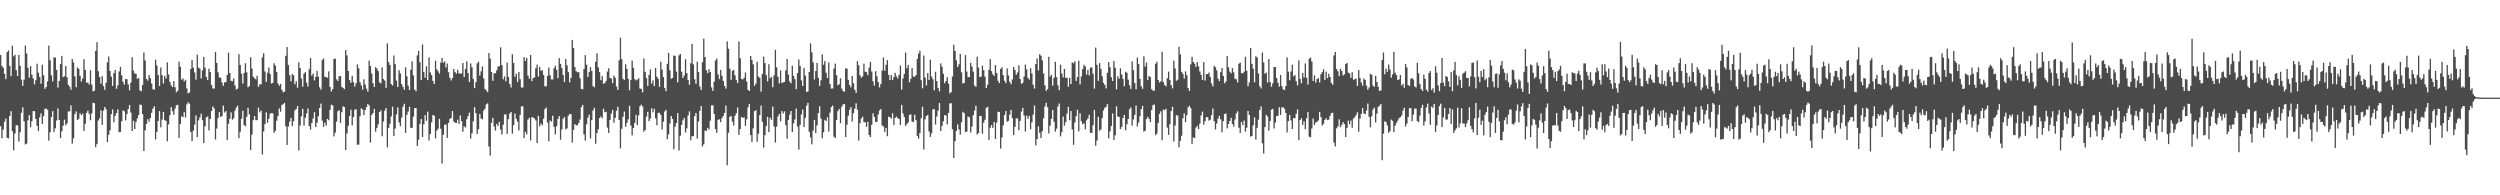 <svg xmlns="http://www.w3.org/2000/svg" width="1920" height="150"><path d="M0 42.235h1v54.754H0zM1 50.571h1v55.636H1zM2 51.999h1v47.524H2zM3 56.666h1v36.830H3zM4 60.765h1v30.330H4zM5 40.040h1v65.833H5zM6 38.764h1v67.511H6zM7 50.707h1v38.381H7zM8 58.516h1v26.899H8zM9 35.198h1v65.567H9zM10 43.269h1v72.200H10zM11 42.024h1v60.533H11zM12 53.938h1v42.203H12zM13 58.350h1v37.906H13zM14 42.183h1v66.522H14zM15 50.483h1v51.122H15zM16 61.142h1v25.506H16zM17 65.882h1v16.473H17zM18 61.177h1v32.073H18zM19 35.023h1v75.877H19zM20 41.085h1v69.183H20zM21 52.095h1v40.317H21zM22 59.649h1v28.781H22zM23 50.827h1v46.929H23zM24 57.327h1v35.855H24zM25 60.161h1v25.154H25zM26 64.763h1v20.622H26zM27 61.594h1v29.733H27zM28 48.927h1v47.725H28zM29 55.825h1v44.735H29zM30 59.133h1v31.011H30zM31 64.309h1v22.799H31zM32 49.732h1v45.472H32zM33 57.746h1v31.499H33zM34 68.216h1v15.406H34zM35 66.813h1v16.547H35zM36 62.517h1v21.787H36zM37 34.966h1v73.050H37zM38 46.302h1v55.274H38zM39 57.842h1v32.105H39zM40 62.521h1v22.804H40zM41 44.071h1v57.407H41zM42 44.186h1v54.374H42zM43 53.603h1v38.963H43zM44 67.271h1v16.051H44zM45 62.182h1v29.956H45zM46 49.243h1v56.789H46zM47 42.925h1v57.890H47zM48 59.229h1v37.260H48zM49 58.517h1v33.385H49zM50 50.753h1v45.544H50zM51 59.315h1v35.443H51zM52 65.184h1v20.378H52zM53 66.576h1v18.959H53zM54 68.939h1v11.984H54zM55 45.282h1v65.007H55zM56 47.956h1v58.347H56zM57 58.649h1v29.055H57zM58 66.987h1v18.592H58zM59 51.767h1v40.401H59zM60 52.826h1v38.434H60zM61 58.209h1v28.812H61zM62 62.663h1v25.779H62zM63 60.339h1v26.977H63zM64 45.453h1v55.104H64zM65 53.717h1v41.383H65zM66 63.549h1v23.067H66zM67 63.338h1v21.617H67zM68 64.929h1v22.523H68zM69 53.966h1v38.406H69zM70 64.904h1v22.202H70zM71 70.163h1v8.756H71zM72 69.707h1v9.544H72zM73 39.133h1v73.860H73zM74 32.422h1v78.092H74zM75 54.679h1v37.830H75zM76 59.156h1v31.702H76zM77 64.334h1v20.385H77zM78 58.459h1v37.419H78zM79 66.152h1v18.836H79zM80 68.966h1v13.200H80zM81 63.559h1v20.422H81zM82 47.876h1v61.302H82zM83 43.394h1v60.084H83zM84 54.441h1v45.556H84zM85 58.899h1v28.819H85zM86 65.944h1v18.168H86zM87 56.146h1v37.714H87zM88 53.782h1v35.170H88zM89 68.145h1v18.622H89zM90 65.583h1v18.446H90zM91 54.892h1v46.683H91zM92 51.366h1v49.910H92zM93 57.931h1v35.197H93zM94 62.887h1v21.848H94zM95 64.988h1v20.526H95zM96 60.604h1v31.829H96zM97 60.870h1v26.692H97zM98 64.828h1v18.949H98zM99 69.368h1v11.220H99zM100 63.492h1v22.935H100zM101 43.956h1v56.728H101zM102 54.169h1v38.627H102zM103 56.469h1v42.667H103zM104 56.676h1v36.920H104zM105 60.558h1v30.434H105zM106 59.963h1v28.379H106zM107 69.380h1v10.882H107zM108 70.130h1v10.483H108zM109 65.239h1v22.393H109zM110 40.290h1v75.702H110zM111 46.455h1v53.643H111zM112 60.682h1v34.500H112zM113 61.892h1v29.637H113zM114 57.746h1v35.734H114zM115 60.078h1v30.571H115zM116 64.026h1v22.589H116zM117 68.516h1v14.895H117zM118 68.872h1v12.808H118zM119 45.827h1v61.263H119zM120 50.301h1v50.962H120zM121 57.532h1v35.356H121zM122 66.043h1v19.245H122zM123 51.857h1v45.995H123zM124 57.752h1v34.069H124zM125 64.161h1v21.833H125zM126 58.256h1v33.929H126zM127 60.281h1v32.576H127zM128 47.883h1v60.627H128zM129 57.205h1v38.403H129zM130 62.884h1v25.519H130zM131 65.581h1v16.655H131zM132 66.904h1v18.554H132zM133 62.324h1v25.740H133zM134 67.054h1v16.391H134zM135 70.933h1v9.925H135zM136 69.711h1v10.763H136zM137 47.288h1v58.573H137zM138 51.268h1v43.942H138zM139 61.194h1v28.195H139zM140 60.190h1v29.704H140zM141 62.532h1v23.574H141zM142 61.228h1v29.008H142zM143 67.861h1v12.324H143zM144 71.627h1v6.947H144zM145 71.041h1v8.623H145zM146 53.009h1v48.334H146zM147 46.086h1v62.262H147zM148 51.988h1v48.347H148zM149 55.666h1v40.057H149zM150 61.166h1v27.463H150zM151 41.937h1v63.403H151zM152 51.840h1v40.570H152zM153 52.702h1v37.495H153zM154 60.333h1v26.948H154zM155 54.029h1v38.239H155zM156 43.703h1v66.239H156zM157 51.991h1v45.018H157zM158 59.151h1v30.985H158zM159 61.426h1v28.031H159zM160 52.785h1v47.355H160zM161 55.334h1v36.046H161zM162 65.255h1v20.093H162zM163 67.930h1v13.857H163zM164 68.013h1v15.245H164zM165 39.893h1v67.221H165zM166 48.349h1v50.380H166zM167 55.497h1v35.069H167zM168 59.547h1v26.567H168zM169 59.686h1v30.125H169zM170 63.402h1v25.761H170zM171 65.893h1v15.273H171zM172 63.260h1v23.154H172zM173 63.003h1v22.348H173zM174 57.525h1v50.112H174zM175 40.492h1v54.589H175zM176 56.072h1v35.153H176zM177 62.046h1v24.298H177zM178 62.351h1v29.608H178zM179 60.251h1v30.569H179zM180 65.657h1v19.336H180zM181 68.700h1v13.861H181zM182 68.081h1v13.074H182zM183 41.575h1v64.542H183zM184 49.844h1v51.330H184zM185 56.641h1v34.575H185zM186 64.166h1v20.898H186zM187 55.991h1v40.080H187zM188 48.549h1v48.470H188zM189 55.533h1v34.243H189zM190 67.053h1v15.728H190zM191 66.030h1v21.794H191zM192 43.956h1v71.208H192zM193 52.569h1v50.799H193zM194 58.891h1v33.349H194zM195 60.118h1v28.971H195zM196 60.938h1v31.322H196zM197 58.218h1v34.105H197zM198 66.700h1v15.936H198zM199 64.765h1v21.578H199zM200 64.759h1v20.118H200zM201 44.010h1v74.685H201zM202 40.904h1v60.071H202zM203 54.894h1v40.431H203zM204 62.948h1v23.393H204zM205 55.820h1v38.471H205zM206 51.798h1v39.334H206zM207 56.871h1v30.425H207zM208 64.085h1v22.763H208zM209 63.645h1v23.452H209zM210 48.547h1v53.399H210zM211 50.398h1v50.066H211zM212 55.321h1v37.345H212zM213 64.128h1v24.936H213zM214 65.855h1v17.462H214zM215 64.436h1v21.360H215zM216 69.012h1v11.643H216zM217 70.866h1v9.100H217zM218 70.358h1v8.636H218zM219 42.838h1v54.131H219zM220 36.195h1v75.151H220zM221 49.984h1v47.117H221zM222 57.752h1v35.680H222zM223 62.441h1v28.059H223zM224 56.865h1v39.833H224zM225 57.864h1v35.213H225zM226 64.656h1v20.117H226zM227 62.296h1v21.398H227zM228 67.329h1v14.076H228zM229 47.938h1v67.659H229zM230 52.155h1v44.203H230zM231 60.372h1v28.996H231zM232 66.580h1v17.040H232zM233 56.541h1v39.963H233zM234 55.363h1v35.039H234zM235 63.473h1v23.614H235zM236 66.459h1v16.839H236zM237 53.156h1v43.705H237zM238 44.573h1v55.031H238zM239 58.187h1v36.339H239zM240 56.471h1v34.457H240zM241 61.672h1v24.560H241zM242 59.137h1v38.457H242zM243 54.402h1v39.862H243zM244 58.862h1v30.393H244zM245 67.038h1v15.911H245zM246 68.890h1v10.686H246zM247 46.116h1v46.490H247zM248 44.898h1v52.489H248zM249 58.964h1v35.262H249zM250 59.226h1v37.215H250zM251 59.686h1v31.578H251zM252 54.812h1v37.557H252zM253 66.731h1v17.652H253zM254 70.242h1v10.214H254zM255 68.413h1v12.541H255zM256 45.260h1v59.470H256zM257 45.007h1v56.818H257zM258 60.948h1v32.475H258zM259 62.184h1v23.266H259zM260 58.582h1v26.097H260zM261 58.361h1v36.038H261zM262 66.594h1v19.590H262zM263 67.600h1v14.077H263zM264 68.456h1v13.755H264zM265 38.474h1v76.746H265zM266 42.484h1v59.947H266zM267 54.504h1v42.115H267zM268 61.476h1v27.595H268zM269 63.604h1v20.657H269zM270 58.213h1v38.127H270zM271 63.135h1v26.786H271zM272 66.485h1v17.739H272zM273 63.970h1v20.017H273zM274 49.500h1v61.648H274zM275 52.487h1v58.562H275zM276 63.007h1v26.223H276zM277 65.614h1v17.603H277zM278 68.867h1v15.181H278zM279 60.952h1v27.476H279zM280 64.947h1v19.546H280zM281 68.050h1v14.225H281zM282 70.405h1v9.531H282zM283 46.577h1v34.369H283zM284 50.687h1v58.756H284zM285 56.498h1v31.820H285zM286 63.905h1v22.944H286zM287 66.804h1v16.880H287zM288 51.582h1v49.537H288zM289 52.696h1v45.578H289zM290 54.583h1v40.909H290zM291 63.232h1v22.794H291zM292 64.065h1v20.791H292zM293 51.742h1v52.908H293zM294 60.725h1v32.621H294zM295 61.831h1v23.181H295zM296 67.441h1v15.580H296zM297 33.382h1v79.709H297zM298 47.737h1v50.637H298zM299 49.965h1v45.127H299zM300 64.546h1v24.839H300zM301 65.623h1v16.321H301zM302 42.662h1v61.879H302zM303 49.042h1v49.718H303zM304 61.846h1v26.002H304zM305 66.789h1v15.685H305zM306 53.915h1v40.180H306zM307 56.438h1v40.550H307zM308 64.688h1v25.612H308zM309 66.768h1v15.189H309zM310 68.898h1v10.805H310zM311 51.635h1v50.408H311zM312 58.593h1v29.638H312zM313 65.786h1v19.915H313zM314 69.195h1v12.780H314zM315 53.579h1v44.524H315zM316 47.122h1v51.145H316zM317 57.911h1v31.734H317zM318 68.753h1v14.302H318zM319 70.074h1v12.940H319zM320 42.567h1v69.584H320zM321 39.074h1v68.184H321zM322 47.797h1v47.438H322zM323 61.504h1v29.805H323zM324 34.205h1v70.957H324zM325 55.342h1v40.125H325zM326 59.721h1v28.721H326zM327 50.959h1v41.859H327zM328 61.529h1v24.256H328zM329 44.012h1v63.885H329zM330 55.594h1v47.283H330zM331 57.615h1v36.392H331zM332 62.095h1v26.161H332zM333 64.443h1v24.462H333zM334 46.660h1v59.598H334zM335 53.214h1v47.155H335zM336 54.714h1v44.114H336zM337 56.483h1v34.699H337zM338 48.068h1v50.774H338zM339 44.553h1v81.046H339zM340 48.139h1v55.404H340zM341 47.227h1v48.687H341zM342 51.815h1v43.702H342zM343 48.775h1v57.144H343zM344 55.434h1v38.939H344zM345 59.704h1v31.678H345zM346 61.794h1v28.705H346zM347 59.949h1v25.294H347zM348 52.997h1v40.273H348zM349 55.324h1v38.972H349zM350 56.561h1v37.940H350zM351 53.595h1v38.307H351zM352 56.339h1v38.798H352zM353 56.523h1v32.110H353zM354 56.409h1v36.597H354zM355 48.354h1v52.799H355zM356 59.172h1v37.977H356zM357 52.924h1v45.042H357zM358 47.099h1v44.513H358zM359 56.150h1v33.021H359zM360 62.919h1v23.616H360zM361 48.748h1v57.647H361zM362 51.623h1v50.763H362zM363 60.746h1v32.380H363zM364 67.661h1v14.596H364zM365 63.057h1v23.930H365zM366 48.705h1v54.151H366zM367 47.368h1v51.880H367zM368 58.076h1v29.481H368zM369 54.796h1v36.234H369zM370 51.017h1v40.626H370zM371 60.200h1v24.733H371zM372 68.302h1v15.094H372zM373 69.502h1v10.615H373zM374 70.821h1v8.582H374zM375 40.773h1v71.731H375zM376 45.075h1v74.406H376zM377 55.310h1v39.023H377zM378 62.060h1v28.444H378zM379 56.409h1v40.750H379zM380 56.123h1v44.140H380zM381 54.000h1v41.064H381zM382 51.085h1v45.637H382zM383 50.846h1v42.749H383zM384 36.362h1v63.210H384zM385 49.998h1v53.347H385zM386 60.919h1v34.852H386zM387 58.683h1v29.268H387zM388 62.414h1v25.375H388zM389 48.151h1v54.684H389zM390 59.174h1v32.330H390zM391 64.556h1v22.665H391zM392 67.162h1v18.818H392zM393 41.663h1v60.944H393zM394 48.293h1v47.825H394zM395 59.054h1v28.134H395zM396 56.646h1v34.570H396zM397 63.045h1v30.336H397zM398 55.252h1v44.963H398zM399 60.831h1v27.417H399zM400 67.239h1v14.475H400zM401 67.179h1v14.452H401zM402 43.916h1v62.114H402zM403 46.826h1v54.437H403zM404 44.440h1v58.785H404zM405 57.994h1v33.848H405zM406 60.443h1v29.962H406zM407 42.181h1v65.705H407zM408 62.315h1v27.714H408zM409 59.973h1v30.257H409zM410 59.476h1v31.612H410zM411 52.450h1v40.054H411zM412 49.615h1v60.267H412zM413 58.755h1v30.247H413zM414 51.337h1v45.702H414zM415 54.358h1v40.558H415zM416 53.911h1v42.351H416zM417 57.545h1v33.604H417zM418 66.261h1v17.567H418zM419 66.269h1v16.376H419zM420 58.285h1v35.865H420zM421 51.886h1v56.638H421zM422 57.844h1v34.699H422zM423 60.989h1v32.424H423zM424 61.054h1v27.793H424zM425 52.451h1v44.994H425zM426 50.438h1v52.777H426zM427 53.620h1v43.376H427zM428 59.999h1v31.336H428zM429 44.627h1v44.570H429zM430 49.032h1v58.283H430zM431 52.260h1v47.200H431zM432 57.572h1v33.605H432zM433 63.046h1v26.836H433zM434 45.403h1v53.959H434zM435 50.162h1v48.403H435zM436 55.414h1v33.521H436zM437 63.279h1v24.269H437zM438 59.805h1v27.912H438zM439 30.629h1v78.832H439zM440 36.779h1v62.940H440zM441 51.521h1v43.818H441zM442 54.717h1v41.637H442zM443 55.468h1v40.713H443zM444 55.463h1v39.057H444zM445 60.091h1v31.712H445zM446 68.267h1v14.044H446zM447 68.588h1v11.939H447zM448 53.067h1v50.115H448zM449 42.363h1v65.611H449zM450 49.680h1v45.806H450zM451 59.125h1v31.225H451zM452 55.374h1v32.726H452zM453 51.558h1v54.767H453zM454 54.465h1v37.822H454zM455 66.214h1v18.565H455zM456 67.039h1v15.749H456zM457 47.412h1v62.962H457zM458 40.930h1v61.239H458zM459 51.736h1v47.479H459zM460 55.408h1v35.288H460zM461 61.580h1v27.793H461zM462 58.508h1v32.390H462zM463 64.355h1v19.166H463zM464 63.840h1v22.361H464zM465 62.094h1v23.761H465zM466 54.941h1v43.073H466zM467 52.426h1v49.713H467zM468 59.845h1v32.295H468zM469 60.242h1v26.957H469zM470 63.824h1v20.662H470zM471 58.117h1v36.181H471zM472 59.730h1v30.783H472zM473 66.392h1v18.763H473zM474 69.048h1v12.908H474zM475 46.263h1v45.854H475zM476 28.986h1v84.960H476zM477 45.364h1v53.533H477zM478 60.450h1v29.254H478zM479 61.530h1v24.186H479zM480 49.346h1v48.042H480zM481 52.887h1v41.451H481zM482 60.558h1v31.060H482zM483 69.251h1v12.057H483zM484 61.382h1v35.037H484zM485 46.590h1v57.364H485zM486 52.061h1v46.262H486zM487 60.794h1v33.561H487zM488 61.731h1v26.479H488zM489 61.151h1v34.899H489zM490 60.088h1v28.509H490zM491 67.963h1v13.675H491zM492 68.250h1v12.112H492zM493 70.892h1v10.879H493zM494 44.885h1v56.336H494zM495 55.135h1v44.719H495zM496 59.971h1v29.585H496zM497 66.008h1v19.883H497zM498 57.548h1v35.530H498zM499 53.284h1v37.685H499zM500 64.203h1v19.007H500zM501 61.771h1v24.501H501zM502 66.174h1v17.410H502zM503 52.216h1v38.677H503zM504 58.857h1v37.377H504zM505 60.421h1v26.335H505zM506 66.717h1v19.849H506zM507 47.390h1v40.950H507zM508 53.469h1v45.996H508zM509 59.187h1v34.314H509zM510 67.459h1v18.218H510zM511 70.054h1v14.326H511zM512 48.997h1v57.909H512zM513 40.614h1v62.631H513zM514 54.021h1v40.874H514zM515 60.471h1v28.637H515zM516 59.874h1v31.493H516zM517 42.615h1v71.947H517zM518 42.964h1v54.247H518zM519 54.968h1v39.483H519zM520 63.241h1v23.674H520zM521 42.535h1v73.072H521zM522 41.496h1v62.718H522zM523 55.017h1v40.995H523zM524 59.856h1v32.553H524zM525 57.910h1v32.648H525zM526 45.534h1v56.233H526zM527 56.189h1v42.375H527zM528 61.556h1v27.141H528zM529 65.123h1v20.452H529zM530 48.576h1v59.132H530zM531 33.700h1v70.983H531zM532 49.442h1v55.064H532zM533 60.843h1v28.380H533zM534 64.345h1v22.417H534zM535 47.413h1v58.970H535zM536 55.355h1v37.918H536zM537 66.455h1v18.661H537zM538 69.000h1v12.482H538zM539 47.812h1v64.656H539zM540 29.738h1v81.131H540zM541 43.822h1v56.469H541zM542 53.903h1v46.600H542zM543 56.186h1v42.060H543zM544 53.136h1v46.380H544zM545 55.358h1v37.311H545zM546 67.117h1v13.764H546zM547 69.806h1v11.075H547zM548 62.673h1v24.832H548zM549 46.458h1v52.772H549zM550 44.966h1v57.135H550zM551 57.201h1v34.769H551zM552 60.755h1v30.893H552zM553 53.655h1v40.207H553zM554 58.139h1v32.544H554zM555 62.143h1v26.870H555zM556 66.012h1v20.674H556zM557 68.059h1v13.063H557zM558 31.809h1v95.124H558zM559 37.409h1v64.576H559zM560 52.738h1v37.016H560zM561 61.338h1v27.641H561zM562 54.351h1v39.089H562zM563 53.742h1v42.634H563zM564 57.880h1v31.051H564zM565 61.477h1v25.489H565zM566 63.675h1v18.908H566zM567 31.779h1v71.873H567zM568 44.691h1v54.424H568zM569 60.644h1v29.178H569zM570 61.089h1v29.441H570zM571 59.774h1v30.325H571zM572 55.645h1v41.042H572zM573 62.593h1v29.145H573zM574 68.973h1v13.529H574zM575 69.870h1v9.998H575zM576 43.003h1v60.796H576zM577 46.010h1v63.197H577zM578 49.426h1v49.133H578zM579 65.876h1v19.540H579zM580 64.194h1v20.443H580zM581 47.376h1v61.489H581zM582 58.754h1v43.995H582zM583 59.779h1v28.580H583zM584 70.398h1v10.723H584zM585 56.714h1v36.774H585zM586 43.514h1v69.854H586zM587 48.471h1v55.385H587zM588 57.712h1v39.107H588zM589 62.487h1v27.276H589zM590 49.293h1v52.192H590zM591 60.058h1v30.316H591zM592 59.041h1v33.027H592zM593 66.964h1v14.929H593zM594 57.843h1v39.326H594zM595 38.241h1v71.207H595zM596 51.723h1v45.546H596zM597 58.909h1v30.595H597zM598 64.029h1v23.505H598zM599 54.129h1v39.077H599zM600 63.761h1v21.552H600zM601 63.168h1v24.026H601zM602 62.908h1v22.593H602zM603 54.072h1v42.056H603zM604 45.238h1v61.331H604zM605 57.262h1v34.853H605zM606 62.608h1v25.517H606zM607 63.970h1v21.303H607zM608 50.429h1v51.048H608zM609 58.337h1v36.440H609zM610 60.787h1v30.978H610zM611 68.508h1v14.861H611zM612 56.110h1v41.176H612zM613 45.644h1v69.240H613zM614 50.619h1v45.328H614zM615 61.720h1v26.191H615zM616 66.030h1v18.074H616zM617 52.118h1v45.516H617zM618 58.070h1v32.398H618zM619 70.636h1v10.496H619zM620 70.197h1v8.780H620zM621 55.273h1v45.991H621zM622 33.308h1v72.211H622zM623 40.151h1v70.682H623zM624 47.912h1v52.263H624zM625 61.014h1v31.019H625zM626 54.634h1v47.577H626zM627 48.319h1v48.004H627zM628 59.689h1v27.246H628zM629 65.994h1v15.619H629zM630 61.656h1v29.360H630zM631 41.728h1v64.431H631zM632 49.782h1v51.791H632zM633 46.950h1v45.119H633zM634 55.927h1v37.058H634zM635 59.912h1v30.153H635zM636 47.964h1v53.104H636zM637 64.635h1v21.840H637zM638 68.067h1v14.088H638zM639 67.944h1v13.144H639zM640 52.633h1v52.304H640zM641 48.847h1v57.216H641zM642 57.691h1v34.523H642zM643 65.517h1v19.830H643zM644 64.645h1v19.039H644zM645 60.161h1v34.480H645zM646 68.021h1v13.996H646zM647 69.876h1v10.385H647zM648 70.525h1v9.302H648zM649 52.523h1v52.766H649zM650 52.736h1v42.995H650zM651 61.358h1v27.485H651zM652 65.260h1v19.135H652zM653 67.122h1v15.153H653zM654 58.347h1v34.992H654zM655 63.936h1v22.988H655zM656 68.954h1v14.481H656zM657 71.381h1v8.002H657zM658 47.011h1v37.249H658zM659 50.103h1v57.897H659zM660 57.798h1v36.868H660zM661 59.646h1v31.397H661zM662 58.600h1v31.054H662zM663 48.887h1v44.948H663zM664 55.071h1v38.839H664zM665 55.438h1v41.981H665zM666 57.772h1v35.815H666zM667 51.928h1v51.788H667zM668 47.522h1v57.710H668zM669 54.935h1v40.867H669zM670 62.372h1v24.688H670zM671 65.701h1v24.040H671zM672 54.701h1v38.944H672zM673 58.513h1v35.038H673zM674 63.086h1v24.901H674zM675 67.104h1v17.667H675zM676 64.574h1v19.202H676zM677 54.128h1v42.265H677zM678 44.185h1v52.964H678zM679 54.379h1v47.102H679zM680 49.714h1v48.502H680zM681 46.148h1v58.470H681zM682 57.433h1v32.189H682zM683 61.553h1v28.534H683zM684 57.626h1v33.433H684zM685 61.419h1v25.604H685zM686 59.243h1v36.733H686zM687 55.949h1v34.614H687zM688 58.559h1v30.917H688zM689 60.283h1v30.385H689zM690 57.484h1v33.897H690zM691 50.305h1v45.745H691zM692 68.805h1v11.746H692zM693 60.310h1v26.788H693zM694 56.754h1v33.202H694zM695 40.363h1v56.379H695zM696 52.363h1v42.901H696zM697 49.937h1v44.111H697zM698 63.233h1v25.043H698zM699 60.591h1v27.276H699zM700 52.253h1v41.154H700zM701 58.651h1v35.075H701zM702 58.982h1v29.140H702zM703 57.656h1v34.635H703zM704 45.148h1v59.247H704zM705 41.156h1v65.352H705zM706 38.981h1v63.148H706zM707 61.599h1v29.252H707zM708 67.859h1v14.148H708zM709 42.630h1v72.224H709zM710 59.584h1v32.084H710zM711 65.574h1v23.502H711zM712 56.190h1v32.109H712zM713 61.432h1v39.515H713zM714 45.834h1v59.280H714zM715 58.743h1v43.695H715zM716 60.896h1v23.108H716zM717 69.342h1v14.449H717zM718 55.067h1v40.597H718zM719 62.259h1v27.173H719zM720 67.487h1v17.478H720zM721 70.214h1v8.822H721zM722 48.687h1v51.948H722zM723 51.270h1v45.454H723zM724 56.691h1v36.420H724zM725 63.852h1v24.521H725zM726 62.270h1v26.422H726zM727 59.284h1v36.229H727zM728 64.329h1v22.334H728zM729 71.795h1v7.618H729zM730 70.671h1v8.617H730zM731 58.788h1v40.422H731zM732 34.335h1v86.979H732zM733 39.192h1v69.238H733zM734 46.358h1v54.202H734zM735 51.391h1v44.123H735zM736 49.342h1v50.016H736zM737 41.442h1v61.971H737zM738 55.499h1v38.402H738zM739 64.120h1v21.727H739zM740 63.669h1v23.261H740zM741 42.333h1v58.981H741zM742 54.952h1v46.192H742zM743 59.290h1v30.152H743zM744 59.170h1v31.003H744zM745 48.250h1v53.542H745zM746 51.140h1v46.036H746zM747 55.066h1v33.436H747zM748 65.590h1v19.286H748zM749 66.732h1v14.401H749zM750 43.569h1v59.741H750zM751 51.890h1v50.188H751zM752 59.263h1v29.774H752zM753 58.849h1v30.223H753zM754 50.364h1v52.280H754zM755 53.896h1v40.228H755zM756 58.894h1v33.087H756zM757 67.660h1v15.169H757zM758 65.001h1v17.029H758zM759 53.641h1v53.851H759zM760 45.399h1v52.773H760zM761 54.646h1v41.400H761zM762 57.063h1v41.208H762zM763 58.248h1v35.473H763zM764 49.907h1v56.818H764zM765 56.068h1v38.044H765zM766 61.992h1v23.745H766zM767 63.783h1v22.210H767zM768 52.916h1v61.149H768zM769 51.710h1v53.885H769zM770 57.727h1v38.586H770zM771 62.070h1v26.331H771zM772 63.912h1v21.350H772zM773 52.512h1v40.987H773zM774 57.931h1v34.819H774zM775 62.808h1v25.170H775zM776 64.670h1v19.762H776zM777 61.041h1v29.747H777zM778 51.472h1v52.263H778zM779 53.797h1v43.566H779zM780 57.350h1v33.566H780zM781 55.655h1v35.252H781zM782 50.132h1v49.888H782zM783 60.659h1v32.233H783zM784 64.347h1v21.320H784zM785 63.609h1v19.255H785zM786 58.837h1v29.856H786zM787 49.537h1v51.477H787zM788 53.237h1v35.595H788zM789 59.688h1v31.483H789zM790 61.149h1v27.771H790zM791 52.350h1v46.931H791zM792 56.405h1v37.546H792zM793 65.120h1v22.886H793zM794 67.994h1v13.048H794zM795 49.199h1v62.538H795zM796 44.834h1v62.025H796zM797 54.102h1v42.990H797zM798 41.607h1v60.403H798zM799 42.820h1v63.160H799zM800 46.312h1v54.335H800zM801 56.433h1v34.444H801zM802 65.462h1v16.350H802zM803 69.790h1v9.187H803zM804 68.497h1v13.942H804zM805 43.624h1v58.889H805zM806 58.761h1v37.744H806zM807 57.383h1v33.921H807zM808 65.795h1v18.660H808zM809 59.684h1v33.762H809zM810 47.433h1v53.726H810zM811 59.292h1v39.533H811zM812 65.429h1v16.312H812zM813 69.251h1v10.264H813zM814 49.595h1v55.150H814zM815 56.474h1v45.008H815zM816 59.448h1v30.072H816zM817 52.922h1v43.540H817zM818 59.745h1v34.076H818zM819 59.775h1v27.481H819zM820 66.566h1v15.451H820zM821 59.803h1v32.562H821zM822 64.528h1v20.779H822zM823 47.917h1v51.390H823zM824 48.583h1v62.646H824zM825 47.044h1v47.029H825zM826 62.163h1v27.086H826zM827 59.136h1v25.187H827zM828 46.576h1v54.269H828zM829 64.834h1v22.079H829zM830 58.697h1v34.434H830zM831 53.156h1v42.281H831zM832 49.754h1v44.921H832zM833 50.995h1v48.308H833zM834 57.338h1v35.119H834zM835 53.600h1v37.374H835zM836 57.842h1v30.346H836zM837 51.900h1v50.030H837zM838 51.755h1v50.351H838zM839 56.630h1v39.511H839zM840 68.047h1v16.399H840zM841 36.577h1v75.337H841zM842 49.771h1v58.155H842zM843 62.082h1v27.570H843zM844 48.432h1v51.965H844zM845 52.850h1v46.601H845zM846 58.577h1v32.133H846zM847 63.626h1v21.229H847zM848 65.177h1v17.644H848zM849 67.898h1v14.118H849zM850 55.888h1v24.032H850zM851 47.592h1v58.639H851zM852 51.657h1v49.181H852zM853 59.300h1v37.581H853zM854 62.231h1v24.890H854zM855 46.942h1v60.642H855zM856 52.040h1v51.843H856zM857 68.583h1v13.145H857zM858 58.601h1v30.941H858zM859 60.439h1v29.342H859zM860 52.450h1v46.687H860zM861 57.167h1v40.234H861zM862 60.582h1v30.023H862zM863 66.244h1v22.091H863zM864 55.078h1v45.005H864zM865 55.911h1v39.465H865zM866 61.168h1v30.218H866zM867 65.427h1v18.467H867zM868 68.322h1v14.220H868zM869 47.219h1v49.307H869zM870 53.857h1v37.805H870zM871 63.761h1v24.465H871zM872 68.583h1v12.517H872zM873 44.180h1v52.998H873zM874 49.210h1v44.960H874zM875 60.521h1v28.750H875zM876 66.185h1v17.573H876zM877 68.176h1v13.158H877zM878 43.242h1v57.826H878zM879 51.196h1v49.196H879zM880 47.998h1v43.409H880zM881 61.398h1v28.324H881zM882 58.305h1v33.008H882zM883 59.234h1v34.583H883zM884 68.502h1v16.019H884zM885 69.633h1v11.145H885zM886 69.658h1v10.552H886zM887 48.981h1v54.847H887zM888 47.393h1v55.219H888zM889 61.431h1v32.990H889zM890 63.356h1v24.113H890zM891 62.530h1v22.951H891zM892 39.678h1v68.083H892zM893 63.037h1v21.078H893zM894 65.321h1v19.356H894zM895 66.299h1v17.276H895zM896 60.098h1v37.886H896zM897 54.981h1v48.614H897zM898 61.503h1v33.939H898zM899 65.450h1v19.827H899zM900 67.869h1v14.140H900zM901 46.552h1v62.163H901zM902 52.524h1v43.893H902zM903 62.069h1v26.344H903zM904 61.258h1v27.594H904zM905 35.941h1v77.154H905zM906 41.777h1v66.431H906zM907 55.155h1v49.071H907zM908 56.744h1v34.093H908zM909 60.335h1v26.749H909zM910 54.816h1v38.993H910zM911 57.681h1v30.850H911zM912 67.568h1v14.855H912zM913 69.840h1v11.394H913zM914 49.416h1v33.671H914zM915 43.667h1v66.953H915zM916 47.630h1v57.951H916zM917 48.922h1v57.037H917zM918 51.377h1v46.729H918zM919 47.662h1v49.026H919zM920 50.942h1v48.226H920zM921 54.820h1v40.117H921zM922 57.564h1v31.061H922zM923 61.372h1v24.334H923zM924 47.674h1v48.046H924zM925 61.887h1v31.214H925zM926 56.903h1v32.987H926zM927 56.939h1v33.052H927zM928 55.716h1v36.938H928zM929 59.074h1v32.876H929zM930 64.157h1v24.276H930zM931 66.410h1v16.893H931zM932 50.541h1v42.561H932zM933 51.607h1v47.840H933zM934 54.043h1v40.853H934zM935 60.411h1v30.684H935zM936 62.298h1v26.630H936zM937 55.431h1v36.253H937zM938 52.226h1v49.420H938zM939 58.295h1v34.745H939zM940 63.962h1v23.626H940zM941 62.627h1v24.457H941zM942 43.129h1v55.432H942zM943 51.594h1v43.618H943zM944 55.017h1v37.886H944zM945 56.331h1v34.155H945zM946 52.306h1v42.942H946zM947 55.567h1v41.663H947zM948 60.414h1v31.382H948zM949 60.948h1v26.218H949zM950 63.313h1v22.205H950zM951 48.926h1v49.165H951zM952 48.062h1v54.039H952zM953 56.227h1v37.398H953zM954 56.296h1v39.800H954zM955 55.153h1v37.435H955zM956 43.623h1v57.508H956zM957 54.317h1v43.804H957zM958 66.199h1v19.069H958zM959 63.305h1v25.049H959zM960 36.866h1v68.044H960zM961 49.098h1v55.362H961zM962 52.852h1v43.370H962zM963 63.169h1v27.017H963zM964 43.286h1v63.991H964zM965 44.012h1v54.131H965zM966 56.417h1v35.479H966zM967 66.244h1v18.243H967zM968 67.939h1v13.852H968zM969 40.343h1v69.746H969zM970 47.924h1v69.950H970zM971 56.581h1v41.045H971zM972 55.857h1v32.302H972zM973 63.387h1v26.143H973zM974 45.344h1v55.038H974zM975 63.041h1v29.986H975zM976 66.599h1v17.643H976zM977 63.992h1v19.597H977zM978 51.478h1v47.184H978zM979 51.498h1v42.614H979zM980 59.929h1v29.212H980zM981 63.536h1v25.332H981zM982 66.527h1v15.853H982zM983 57.597h1v30.653H983zM984 66.084h1v16.412H984zM985 68.554h1v13.884H985zM986 69.210h1v14.298H986zM987 66.157h1v20.558H987zM988 44.106h1v57.560H988zM989 55.056h1v37.901H989zM990 61.605h1v26.598H990zM991 54.952h1v37.496H991zM992 49.617h1v49.447H992zM993 58.627h1v32.079H993zM994 57.614h1v33.290H994zM995 62.337h1v25.060H995zM996 65.595h1v18.492H996zM997 46.278h1v61.332H997zM998 60.505h1v31.661H998zM999 64.014h1v26.767H999zM1000 56.011h1v39.880H1000zM1001 59.577h1v33.520H1001zM1002 48.670h1v50.505H1002zM1003 59.752h1v31.118H1003zM1004 64.923h1v21.164H1004zM1005 45.072h1v59.864H1005zM1006 44.263h1v61.214H1006zM1007 47.253h1v51.444H1007zM1008 62.225h1v28.810H1008zM1009 57.904h1v38.157H1009zM1010 63.384h1v30.799H1010zM1011 60.771h1v32.779H1011zM1012 59.937h1v32.592H1012zM1013 63.280h1v22.625H1013zM1014 57.028h1v32.920H1014zM1015 55.337h1v41.078H1015zM1016 53.140h1v41.989H1016zM1017 61.414h1v30.694H1017zM1018 55.008h1v35.771H1018zM1019 59.990h1v32.260H1019zM1020 56.694h1v35.233H1020zM1021 59.152h1v29.833H1021zM1022 63.583h1v23.359H1022zM1023 65.081h1v21.517H1023zM1024 42.604h1v66.926H1024zM1025 39.871h1v72.616H1025zM1026 53.061h1v45.518H1026zM1027 54.751h1v42.377H1027zM1028 58.399h1v33.249H1028zM1029 52.784h1v44.976H1029zM1030 54.577h1v41.308H1030zM1031 57.967h1v35.768H1031zM1032 57.099h1v38.140H1032zM1033 49.217h1v56.009H1033zM1034 48.339h1v49.872H1034zM1035 55.796h1v36.888H1035zM1036 56.301h1v39.147H1036zM1037 59.822h1v32.753H1037zM1038 55.438h1v42.686H1038zM1039 61.253h1v29.781H1039zM1040 60.889h1v29.165H1040zM1041 60.301h1v28.132H1041zM1042 66.021h1v20.197H1042zM1043 53.811h1v47.356H1043zM1044 59.958h1v31.118H1044zM1045 63.369h1v24.128H1045zM1046 65.782h1v17.167H1046zM1047 60.337h1v26.829H1047zM1048 61.435h1v26.267H1048zM1049 65.815h1v19.096H1049zM1050 68.869h1v10.641H1050zM1051 67.200h1v22.579H1051zM1052 56.645h1v41.200H1052zM1053 57.472h1v31.797H1053zM1054 65.723h1v18.333H1054zM1055 66.732h1v15.898H1055zM1056 58.284h1v35.792H1056zM1057 62.963h1v24.308H1057zM1058 66.727h1v15.334H1058zM1059 69.882h1v11.341H1059zM1060 69.443h1v10.434H1060zM1061 46.151h1v76.915H1061zM1062 40.314h1v62.334H1062zM1063 57.010h1v36.182H1063zM1064 52.656h1v41.154H1064zM1065 55.150h1v41.283H1065zM1066 49.607h1v52.391H1066zM1067 53.348h1v47.452H1067zM1068 59.639h1v32.205H1068zM1069 57.113h1v35.643H1069zM1070 39.793h1v61.732H1070zM1071 55.878h1v40.632H1071zM1072 57.721h1v36.665H1072zM1073 61.421h1v31.202H1073zM1074 60.908h1v29.893H1074zM1075 57.611h1v32.456H1075zM1076 65.627h1v23.060H1076zM1077 64.336h1v20.655H1077zM1078 67.366h1v15.377H1078zM1079 49.143h1v47.994H1079zM1080 51.829h1v43.090H1080zM1081 65.339h1v24.422H1081zM1082 66.132h1v17.039H1082zM1083 60.454h1v22.574H1083zM1084 59.911h1v33.226H1084zM1085 61.107h1v26.933H1085zM1086 66.359h1v17.006H1086zM1087 67.193h1v16.205H1087zM1088 48.229h1v44.712H1088zM1089 56.243h1v37.567H1089zM1090 64.595h1v24.211H1090zM1091 68.399h1v14.541H1091zM1092 69.892h1v10.622H1092zM1093 57.350h1v39.060H1093zM1094 60.485h1v32.696H1094zM1095 68.877h1v13.694H1095zM1096 70.347h1v9.274H1096zM1097 56.051h1v31.066H1097zM1098 54.652h1v41.249H1098zM1099 69.175h1v12.698H1099zM1100 67.754h1v15.033H1100zM1101 71.083h1v8.703H1101zM1102 50.885h1v50.432H1102zM1103 55.840h1v40.501H1103zM1104 65.645h1v22.655H1104zM1105 70.025h1v11.475H1105zM1106 63.818h1v15.782H1106zM1107 44.548h1v53.056H1107zM1108 63.473h1v26.683H1108zM1109 66.216h1v16.697H1109zM1110 58.306h1v33.559H1110zM1111 59.126h1v32.675H1111zM1112 62.482h1v25.115H1112zM1113 66.710h1v16.232H1113zM1114 55.365h1v39.929H1114zM1115 70.030h1v14.036H1115zM1116 54.052h1v48.159H1116zM1117 47.513h1v52.641H1117zM1118 57.639h1v40.940H1118zM1119 65.495h1v17.250H1119zM1120 58.527h1v39.410H1120zM1121 61.339h1v33.400H1121zM1122 67.512h1v15.633H1122zM1123 56.534h1v38.235H1123zM1124 55.785h1v39.190H1124zM1125 54.664h1v42.943H1125zM1126 59.865h1v34.906H1126zM1127 59.834h1v32.476H1127zM1128 66.350h1v15.983H1128zM1129 58.687h1v38.042H1129zM1130 48.315h1v50.925H1130zM1131 47.963h1v53.707H1131zM1132 59.239h1v31.717H1132zM1133 67.909h1v11.133H1133zM1134 46.446h1v57.335H1134zM1135 58.908h1v31.478H1135zM1136 63.166h1v21.127H1136zM1137 54.401h1v41.459H1137zM1138 59.260h1v33.418H1138zM1139 53.099h1v50.846H1139zM1140 61.622h1v26.472H1140zM1141 60.280h1v25.789H1141zM1142 67.024h1v14.830H1142zM1143 59.373h1v34.166H1143zM1144 45.997h1v59.332H1144zM1145 50.440h1v44.047H1145zM1146 62.682h1v23.752H1146zM1147 67.028h1v14.604H1147zM1148 56.799h1v45.313H1148zM1149 56.300h1v34.305H1149zM1150 67.376h1v16.966H1150zM1151 57.110h1v36.067H1151zM1152 50.233h1v57.312H1152zM1153 46.836h1v61.024H1153zM1154 52.898h1v48.204H1154zM1155 55.795h1v36.563H1155zM1156 61.637h1v28.484H1156zM1157 56.401h1v39.013H1157zM1158 63.158h1v24.890H1158zM1159 67.064h1v17.054H1159zM1160 64.937h1v19.184H1160zM1161 53.405h1v41.799H1161zM1162 54.009h1v41.684H1162zM1163 61.027h1v33.013H1163zM1164 63.440h1v21.537H1164zM1165 67.983h1v12.266H1165zM1166 60.948h1v33.028H1166zM1167 61.986h1v23.571H1167zM1168 68.110h1v13.585H1168zM1169 70.587h1v8.683H1169zM1170 55.158h1v33.894H1170zM1171 37.641h1v69.470H1171zM1172 50.854h1v46.352H1172zM1173 63.356h1v19.595H1173zM1174 72.050h1v7.705H1174zM1175 49.467h1v55.891H1175zM1176 50.117h1v46.211H1176zM1177 55.910h1v35.420H1177zM1178 60.328h1v31.709H1178zM1179 59.168h1v36.565H1179zM1180 47.970h1v66.101H1180zM1181 50.436h1v47.718H1181zM1182 60.741h1v31.726H1182zM1183 64.127h1v22.930H1183zM1184 57.985h1v36.274H1184zM1185 50.775h1v51.421H1185zM1186 56.226h1v36.663H1186zM1187 68.527h1v14.093H1187zM1188 70.539h1v8.920H1188zM1189 38.950h1v67.825H1189zM1190 44.970h1v68.814H1190zM1191 51.617h1v56.879H1191zM1192 53.859h1v42.619H1192zM1193 59.738h1v36.354H1193zM1194 55.112h1v41.261H1194zM1195 62.212h1v24.580H1195zM1196 54.692h1v41.747H1196zM1197 53.331h1v47.180H1197zM1198 50.552h1v50.605H1198zM1199 58.227h1v34.868H1199zM1200 65.400h1v19.334H1200zM1201 70.025h1v11.332H1201zM1202 62.881h1v20.083H1202zM1203 56.600h1v34.734H1203zM1204 64.471h1v20.103H1204zM1205 64.549h1v19.511H1205zM1206 65.296h1v21.584H1206zM1207 55.559h1v36.922H1207zM1208 56.081h1v41.475H1208zM1209 56.542h1v35.726H1209zM1210 62.176h1v22.969H1210zM1211 56.464h1v29.565H1211zM1212 54.305h1v46.372H1212zM1213 57.481h1v34.036H1213zM1214 61.668h1v27.623H1214zM1215 68.702h1v13.034H1215zM1216 48.719h1v58.355H1216zM1217 48.688h1v50.684H1217zM1218 55.116h1v48.750H1218zM1219 58.046h1v42.024H1219zM1220 61.285h1v26.652H1220zM1221 55.379h1v42.692H1221zM1222 61.809h1v26.420H1222zM1223 66.059h1v18.278H1223zM1224 64.467h1v21.002H1224zM1225 55.631h1v42.762H1225zM1226 51.987h1v47.640H1226zM1227 54.626h1v38.779H1227zM1228 61.308h1v28.936H1228zM1229 64.865h1v21.377H1229zM1230 49.359h1v50.211H1230zM1231 57.860h1v38.738H1231zM1232 49.355h1v52.214H1232zM1233 54.867h1v41.260H1233zM1234 59.250h1v35.937H1234zM1235 52.635h1v44.056H1235zM1236 61.421h1v27.572H1236zM1237 64.232h1v21.483H1237zM1238 68.215h1v13.037H1238zM1239 53.201h1v44.993H1239zM1240 63.724h1v25.121H1240zM1241 67.840h1v15.749H1241zM1242 71.110h1v8.671H1242zM1243 64.172h1v26.352H1243zM1244 32.139h1v71.967H1244zM1245 43.442h1v59.500H1245zM1246 59.170h1v27.632H1246zM1247 62.021h1v24.664H1247zM1248 50.527h1v53.541H1248zM1249 52.196h1v47.542H1249zM1250 61.550h1v26.124H1250zM1251 63.106h1v21.542H1251zM1252 61.687h1v22.708H1252zM1253 42.077h1v66.181H1253zM1254 51.591h1v44.920H1254zM1255 58.889h1v27.863H1255zM1256 65.619h1v18.802H1256zM1257 44.989h1v50.049H1257zM1258 48.048h1v51.098H1258zM1259 60.173h1v28.303H1259zM1260 66.170h1v16.065H1260zM1261 66.360h1v15.143H1261zM1262 51.706h1v48.080H1262zM1263 53.281h1v49.676H1263zM1264 62.362h1v31.436H1264zM1265 64.477h1v19.783H1265zM1266 59.965h1v28.539H1266zM1267 57.469h1v34.853H1267zM1268 61.131h1v26.176H1268zM1269 63.222h1v21.639H1269zM1270 63.690h1v18.977H1270zM1271 49.316h1v47.999H1271zM1272 49.945h1v46.133H1272zM1273 59.151h1v28.254H1273zM1274 63.827h1v25.634H1274zM1275 64.711h1v20.393H1275zM1276 53.968h1v42.873H1276zM1277 64.681h1v19.916H1277zM1278 62.079h1v28.294H1278zM1279 66.174h1v20.259H1279zM1280 55.565h1v40.398H1280zM1281 53.851h1v44.684H1281zM1282 58.911h1v31.424H1282zM1283 62.959h1v24.088H1283zM1284 65.758h1v22.030H1284zM1285 51.835h1v54.166H1285zM1286 55.091h1v37.672H1286zM1287 62.746h1v25.607H1287zM1288 63.090h1v21.386H1288zM1289 48.559h1v51.286H1289zM1290 44.730h1v58.063H1290zM1291 54.519h1v39.275H1291zM1292 64.017h1v21.395H1292zM1293 67.198h1v14.628H1293zM1294 49.228h1v50.365H1294zM1295 55.937h1v40.508H1295zM1296 63.397h1v24.641H1296zM1297 58.675h1v29.894H1297zM1298 62.404h1v40.233H1298zM1299 48.546h1v53.026H1299zM1300 55.179h1v38.751H1300zM1301 63.588h1v22.504H1301zM1302 66.190h1v15.794H1302zM1303 51.611h1v42.299H1303zM1304 53.383h1v42.416H1304zM1305 55.909h1v36.683H1305zM1306 69.298h1v12.099H1306zM1307 67.224h1v16.838H1307zM1308 57.383h1v37.624H1308zM1309 59.060h1v28.830H1309zM1310 65.640h1v19.164H1310zM1311 68.124h1v11.846H1311zM1312 53.104h1v38.480H1312zM1313 53.531h1v44.393H1313zM1314 66.620h1v19.332H1314zM1315 69.954h1v9.123H1315zM1316 71.779h1v8.446H1316zM1317 53.831h1v51.561H1317zM1318 57.959h1v40.790H1318zM1319 63.879h1v24.042H1319zM1320 69.418h1v11.181H1320zM1321 46.703h1v60.434H1321zM1322 34.481h1v72.474H1322zM1323 41.412h1v65.209H1323zM1324 51.726h1v45.986H1324zM1325 53.321h1v44.723H1325zM1326 43.699h1v55.074H1326zM1327 38.920h1v57.745H1327zM1328 53.538h1v47.100H1328zM1329 61.690h1v32.984H1329zM1330 49.041h1v50.047H1330zM1331 42.073h1v64.684H1331zM1332 53.764h1v43.937H1332zM1333 66.395h1v15.929H1333zM1334 68.478h1v12.535H1334zM1335 53.257h1v54.004H1335zM1336 40.522h1v65.943H1336zM1337 57.031h1v38.286H1337zM1338 58.924h1v29.974H1338zM1339 62.567h1v25.293H1339zM1340 53.809h1v40.473H1340zM1341 57.359h1v32.673H1341zM1342 67.040h1v23.540H1342zM1343 57.791h1v33.830H1343zM1344 56.587h1v45.205H1344zM1345 53.485h1v44.987H1345zM1346 58.880h1v31.194H1346zM1347 65.821h1v16.015H1347zM1348 65.422h1v21.013H1348zM1349 48.923h1v55.158H1349zM1350 56.801h1v39.450H1350zM1351 69.791h1v11.044H1351zM1352 63.678h1v23.828H1352zM1353 55.669h1v43.234H1353zM1354 50.306h1v59.348H1354zM1355 49.708h1v45.215H1355zM1356 58.801h1v28.549H1356zM1357 63.945h1v24.329H1357zM1358 45.506h1v56.066H1358zM1359 52.989h1v47.050H1359zM1360 59.725h1v29.727H1360zM1361 66.259h1v18.915H1361zM1362 59.019h1v32.541H1362zM1363 55.092h1v45.136H1363zM1364 58.513h1v32.178H1364zM1365 56.070h1v36.240H1365zM1366 63.110h1v26.671H1366zM1367 49.374h1v56.855H1367zM1368 54.760h1v42.165H1368zM1369 60.685h1v27.333H1369zM1370 59.298h1v28.214H1370zM1371 62.856h1v27.648H1371zM1372 49.017h1v53.540H1372zM1373 58.196h1v33.653H1373zM1374 60.569h1v27.043H1374zM1375 62.334h1v21.675H1375zM1376 47.042h1v49.850H1376zM1377 36.307h1v64.303H1377zM1378 54.205h1v39.348H1378zM1379 52.834h1v51.608H1379zM1380 57.891h1v31.914H1380zM1381 54.980h1v41.287H1381zM1382 57.174h1v39.578H1382zM1383 60.988h1v26.089H1383zM1384 67.003h1v17.288H1384zM1385 62.439h1v27.802H1385zM1386 63.414h1v22.836H1386zM1387 69.735h1v10.799H1387zM1388 70.501h1v8.227H1388zM1389 69.731h1v9.828H1389zM1390 42.425h1v65.599H1390zM1391 34.931h1v78.732H1391zM1392 51.859h1v43.329H1392zM1393 60.428h1v27.625H1393zM1394 63.962h1v22.374H1394zM1395 52.176h1v42.554H1395zM1396 64.668h1v20.957H1396zM1397 66.328h1v17.720H1397zM1398 64.317h1v19.514H1398zM1399 51.563h1v54.925H1399zM1400 47.377h1v52.439H1400zM1401 50.674h1v39.241H1401zM1402 59.817h1v31.444H1402zM1403 60.913h1v24.007H1403zM1404 48.772h1v45.117H1404zM1405 55.859h1v34.756H1405zM1406 65.762h1v20.398H1406zM1407 63.109h1v22.127H1407zM1408 58.606h1v39.221H1408zM1409 54.370h1v48.046H1409zM1410 54.518h1v41.703H1410zM1411 59.342h1v27.789H1411zM1412 61.751h1v22.777H1412zM1413 51.588h1v47.153H1413zM1414 52.974h1v41.300H1414zM1415 61.165h1v26.932H1415zM1416 67.943h1v12.720H1416zM1417 58.828h1v38.029H1417zM1418 46.968h1v60.576H1418zM1419 46.118h1v47.721H1419zM1420 58.281h1v34.105H1420zM1421 62.144h1v27.846H1421zM1422 57.593h1v32.336H1422zM1423 56.252h1v36.971H1423zM1424 70.456h1v10.614H1424zM1425 70.931h1v9.070H1425zM1426 45.675h1v52.578H1426zM1427 36.394h1v78.101H1427zM1428 50.018h1v52.398H1428zM1429 62.854h1v25.606H1429zM1430 65.505h1v17.504H1430zM1431 59.908h1v33.487H1431zM1432 60.296h1v29.587H1432zM1433 68.064h1v14.636H1433zM1434 67.098h1v16.528H1434zM1435 64.392h1v33.245H1435zM1436 46.452h1v69.818H1436zM1437 44.670h1v53.809H1437zM1438 62.528h1v26.685H1438zM1439 68.554h1v13.112H1439zM1440 60.591h1v36.218H1440zM1441 57.433h1v33.754H1441zM1442 64.434h1v23.178H1442zM1443 64.552h1v24.428H1443zM1444 65.222h1v22.639H1444zM1445 49.822h1v55.336H1445zM1446 54.064h1v34.422H1446zM1447 59.903h1v25.060H1447zM1448 63.953h1v22.271H1448zM1449 54.461h1v38.889H1449zM1450 53.787h1v38.021H1450zM1451 65.618h1v17.805H1451zM1452 68.834h1v12.981H1452zM1453 67.360h1v13.139H1453zM1454 55.897h1v34.787H1454zM1455 57.315h1v40.522H1455zM1456 66.424h1v21.958H1456zM1457 66.500h1v19.449H1457zM1458 51.333h1v49.949H1458zM1459 49.757h1v52.127H1459zM1460 50.300h1v52.733H1460zM1461 62.597h1v21.847H1461zM1462 58.870h1v34.946H1462zM1463 53.771h1v43.673H1463zM1464 53.669h1v45.191H1464zM1465 58.521h1v37.157H1465zM1466 64.326h1v23.238H1466zM1467 62.924h1v26.807H1467zM1468 52.815h1v40.197H1468zM1469 61.284h1v26.560H1469zM1470 66.771h1v19.463H1470zM1471 67.842h1v13.597H1471zM1472 57.428h1v37.087H1472zM1473 53.591h1v45.522H1473zM1474 60.699h1v25.837H1474zM1475 63.494h1v24.876H1475zM1476 65.636h1v18.308H1476zM1477 61.882h1v26.234H1477zM1478 65.059h1v23.624H1478zM1479 65.425h1v20.000H1479zM1480 59.208h1v33.712H1480zM1481 58.812h1v33.186H1481zM1482 43.924h1v69.966H1482zM1483 43.640h1v59.247H1483zM1484 57.753h1v33.917H1484zM1485 64.821h1v19.414H1485zM1486 48.549h1v52.624H1486zM1487 55.526h1v40.417H1487zM1488 57.333h1v33.089H1488zM1489 58.991h1v32.261H1489zM1490 62.871h1v29.011H1490zM1491 40.866h1v74.760H1491zM1492 44.221h1v69.063H1492zM1493 53.767h1v43.907H1493zM1494 59.040h1v31.031H1494zM1495 37.376h1v70.666H1495zM1496 44.883h1v62.022H1496zM1497 56.043h1v44.756H1497zM1498 56.751h1v37.304H1498zM1499 62.726h1v23.965H1499zM1500 39.195h1v76.880H1500zM1501 46.772h1v56.517H1501zM1502 48.372h1v51.392H1502zM1503 54.569h1v37.880H1503zM1504 49.412h1v42.042H1504zM1505 60.696h1v33.740H1505zM1506 64.835h1v21.674H1506zM1507 68.359h1v13.935H1507zM1508 68.002h1v12.827H1508zM1509 56.529h1v35.682H1509zM1510 57.114h1v38.497H1510zM1511 57.907h1v29.978H1511zM1512 65.127h1v19.165H1512zM1513 57.651h1v30.315H1513zM1514 51.888h1v46.050H1514zM1515 56.717h1v36.385H1515zM1516 65.058h1v23.759H1516zM1517 67.439h1v20.068H1517zM1518 55.455h1v45.878H1518zM1519 51.718h1v44.142H1519zM1520 60.538h1v30.687H1520zM1521 64.446h1v20.848H1521zM1522 65.031h1v18.042H1522zM1523 61.192h1v29.757H1523zM1524 63.409h1v21.304H1524zM1525 67.448h1v16.108H1525zM1526 66.855h1v14.233H1526zM1527 51.802h1v52.241H1527zM1528 49.762h1v56.376H1528zM1529 50.715h1v50.277H1529zM1530 52.484h1v44.465H1530zM1531 56.997h1v33.675H1531zM1532 56.648h1v33.128H1532zM1533 61.574h1v26.596H1533zM1534 68.225h1v16.128H1534zM1535 69.286h1v10.619H1535zM1536 44.702h1v65.509H1536zM1537 46.261h1v67.610H1537zM1538 57.993h1v36.011H1538zM1539 62.631h1v26.800H1539zM1540 63.800h1v22.684H1540zM1541 50.052h1v46.609H1541zM1542 59.369h1v31.729H1542zM1543 60.134h1v28.058H1543zM1544 61.937h1v27.648H1544zM1545 43.694h1v44.165H1545zM1546 36.233h1v67.367H1546zM1547 50.678h1v53.217H1547zM1548 56.180h1v38.431H1548zM1549 61.656h1v26.576H1549zM1550 50.750h1v55.624H1550zM1551 49.407h1v55.608H1551zM1552 57.007h1v37.405H1552zM1553 62.391h1v23.279H1553zM1554 62.396h1v32.624H1554zM1555 54.827h1v49.443H1555zM1556 58.237h1v34.603H1556zM1557 60.448h1v32.899H1557zM1558 63.496h1v25.556H1558zM1559 46.794h1v50.313H1559zM1560 55.900h1v39.929H1560zM1561 62.835h1v25.851H1561zM1562 68.011h1v13.075H1562zM1563 66.428h1v14.689H1563zM1564 40.885h1v65.440H1564zM1565 52.802h1v44.744H1565zM1566 52.018h1v37.928H1566zM1567 51.818h1v41.360H1567zM1568 40.031h1v63.480H1568zM1569 47.277h1v50.962H1569zM1570 60.029h1v33.266H1570zM1571 61.544h1v23.554H1571zM1572 63.127h1v26.340H1572zM1573 46.845h1v53.868H1573zM1574 52.761h1v43.108H1574zM1575 55.845h1v34.308H1575zM1576 65.818h1v19.625H1576zM1577 45.991h1v50.778H1577zM1578 45.135h1v57.508H1578zM1579 56.388h1v36.775H1579zM1580 60.374h1v27.763H1580zM1581 65.898h1v18.705H1581zM1582 46.697h1v68.826H1582zM1583 47.711h1v57.929H1583zM1584 55.950h1v44.044H1584zM1585 59.551h1v26.737H1585zM1586 55.052h1v34.305H1586zM1587 52.383h1v42.768H1587zM1588 59.772h1v30.778H1588zM1589 63.200h1v20.913H1589zM1590 64.631h1v20.510H1590zM1591 32.593h1v73.285H1591zM1592 47.961h1v56.473H1592zM1593 63.798h1v31.136H1593zM1594 57.849h1v29.082H1594zM1595 64.828h1v24.290H1595zM1596 52.726h1v44.760H1596zM1597 62.150h1v26.637H1597zM1598 66.233h1v21.014H1598zM1599 65.969h1v17.604H1599zM1600 48.698h1v61.053H1600zM1601 45.992h1v67.237H1601zM1602 57.076h1v39.559H1602zM1603 53.701h1v40.242H1603zM1604 58.601h1v39.631H1604zM1605 42.438h1v62.969H1605zM1606 54.775h1v38.709H1606zM1607 61.308h1v27.325H1607zM1608 59.917h1v28.418H1608zM1609 48.786h1v51.550H1609zM1610 51.625h1v53.083H1610zM1611 49.903h1v45.329H1611zM1612 57.394h1v28.599H1612zM1613 60.415h1v28.355H1613zM1614 46.831h1v60.735H1614zM1615 46.243h1v58.976H1615zM1616 49.217h1v49.561H1616zM1617 52.259h1v40.389H1617zM1618 56.065h1v37.509H1618zM1619 50.287h1v50.047H1619zM1620 51.962h1v45.427H1620zM1621 60.496h1v28.630H1621zM1622 64.898h1v19.803H1622zM1623 53.450h1v40.354H1623zM1624 55.672h1v40.786H1624zM1625 61.687h1v30.100H1625zM1626 67.035h1v15.564H1626zM1627 64.215h1v21.010H1627zM1628 45.226h1v61.061H1628zM1629 45.487h1v56.832H1629zM1630 49.287h1v44.537H1630zM1631 53.705h1v35.666H1631zM1632 51.506h1v41.651H1632zM1633 60.138h1v26.593H1633zM1634 66.188h1v17.221H1634zM1635 66.791h1v14.185H1635zM1636 62.754h1v25.218H1636zM1637 46.826h1v49.311H1637zM1638 52.267h1v47.629H1638zM1639 60.187h1v28.525H1639zM1640 67.344h1v17.782H1640zM1641 61.776h1v27.622H1641zM1642 58.190h1v34.326H1642zM1643 63.837h1v21.987H1643zM1644 63.793h1v19.532H1644zM1645 66.084h1v17.572H1645zM1646 47.069h1v58.976H1646zM1647 39.978h1v68.423H1647zM1648 47.122h1v52.066H1648zM1649 59.480h1v26.926H1649zM1650 58.558h1v38.317H1650zM1651 48.372h1v53.044H1651zM1652 48.489h1v45.382H1652zM1653 56.147h1v30.514H1653zM1654 68.044h1v12.146H1654zM1655 48.382h1v54.146H1655zM1656 41.813h1v65.573H1656zM1657 57.145h1v39.263H1657zM1658 59.630h1v31.946H1658zM1659 62.394h1v24.602H1659zM1660 48.812h1v52.614H1660zM1661 60.482h1v31.218H1661zM1662 66.555h1v17.122H1662zM1663 69.240h1v12.890H1663zM1664 40.180h1v62.893H1664zM1665 42.322h1v68.392H1665zM1666 48.571h1v53.763H1666zM1667 59.321h1v33.049H1667zM1668 58.812h1v36.015H1668zM1669 45.467h1v56.489H1669zM1670 45.002h1v54.524H1670zM1671 51.292h1v44.144H1671zM1672 55.623h1v38.655H1672zM1673 58.178h1v32.714H1673zM1674 52.904h1v40.771H1674zM1675 60.008h1v33.202H1675zM1676 66.769h1v17.628H1676zM1677 69.960h1v11.802H1677zM1678 60.712h1v28.483H1678zM1679 61.117h1v27.988H1679zM1680 69.709h1v9.965H1680zM1681 69.786h1v10.030H1681zM1682 65.897h1v21.232H1682zM1683 29.769h1v82.829H1683zM1684 50.896h1v52.278H1684zM1685 57.919h1v35.296H1685zM1686 58.876h1v33.396H1686zM1687 51.083h1v55.462H1687zM1688 54.932h1v39.041H1688zM1689 61.575h1v28.656H1689zM1690 64.068h1v18.650H1690zM1691 63.830h1v17.609H1691zM1692 40.151h1v63.881H1692zM1693 49.141h1v54.493H1693zM1694 54.435h1v35.891H1694zM1695 59.907h1v26.080H1695zM1696 50.146h1v56.771H1696zM1697 51.378h1v45.375H1697zM1698 59.645h1v29.859H1698zM1699 62.125h1v23.454H1699zM1700 64.489h1v19.075H1700zM1701 46.725h1v47.916H1701zM1702 60.848h1v34.856H1702zM1703 60.356h1v30.008H1703zM1704 63.893h1v22.937H1704zM1705 60.063h1v29.143H1705zM1706 55.467h1v37.119H1706zM1707 54.956h1v32.673H1707zM1708 58.959h1v31.473H1708zM1709 59.965h1v27.363H1709zM1710 44.240h1v58.792H1710zM1711 43.956h1v57.115H1711zM1712 57.381h1v38.836H1712zM1713 49.304h1v49.717H1713zM1714 41.081h1v54.388H1714zM1715 47.022h1v48.724H1715zM1716 55.716h1v34.730H1716zM1717 61.073h1v23.996H1717zM1718 59.399h1v27.245H1718zM1719 47.275h1v69.672H1719zM1720 38.897h1v65.733H1720zM1721 58.224h1v42.035H1721zM1722 61.346h1v26.231H1722zM1723 61.074h1v26.528H1723zM1724 57.456h1v33.107H1724zM1725 59.108h1v27.508H1725zM1726 66.342h1v17.527H1726zM1727 67.580h1v16.544H1727zM1728 46.589h1v56.271H1728zM1729 46.512h1v62.946H1729zM1730 56.055h1v41.780H1730zM1731 63.776h1v21.860H1731zM1732 62.877h1v22.144H1732zM1733 45.949h1v52.462H1733zM1734 56.577h1v38.312H1734zM1735 51.296h1v39.420H1735zM1736 60.080h1v35.632H1736zM1737 61.221h1v33.050H1737zM1738 47.690h1v57.898H1738zM1739 50.738h1v48.305H1739zM1740 60.159h1v34.422H1740zM1741 63.784h1v23.160H1741zM1742 59.469h1v32.208H1742zM1743 61.892h1v27.664H1743zM1744 65.119h1v20.474H1744zM1745 65.819h1v18.035H1745zM1746 61.512h1v31.046H1746zM1747 56.672h1v42.753H1747zM1748 56.172h1v38.931H1748zM1749 60.519h1v29.693H1749zM1750 65.575h1v16.627H1750zM1751 55.118h1v37.618H1751zM1752 62.074h1v24.848H1752zM1753 66.410h1v17.389H1753zM1754 70.198h1v10.086H1754zM1755 68.450h1v11.496H1755zM1756 52.985h1v52.821H1756zM1757 60.762h1v28.842H1757zM1758 64.239h1v20.657H1758zM1759 71.031h1v8.530H1759zM1760 59.748h1v30.015H1760zM1761 46.917h1v54.389H1761zM1762 49.343h1v51.604H1762zM1763 63.145h1v20.425H1763zM1764 70.082h1v9.728H1764zM1765 47.261h1v59.457H1765zM1766 50.034h1v47.600H1766zM1767 63.257h1v24.657H1767zM1768 55.279h1v39.872H1768zM1769 62.236h1v28.198H1769zM1770 57.825h1v33.685H1770zM1771 57.888h1v34.450H1771zM1772 62.201h1v25.365H1772zM1773 60.865h1v30.628H1773zM1774 53.582h1v45.817H1774zM1775 50.202h1v58.477H1775zM1776 46.526h1v47.567H1776zM1777 66.288h1v20.122H1777zM1778 65.083h1v15.380H1778zM1779 51.879h1v49.309H1779zM1780 64.528h1v20.692H1780zM1781 62.347h1v29.126H1781zM1782 55.233h1v38.544H1782zM1783 54.548h1v39.046H1783zM1784 48.224h1v47.719H1784zM1785 63.309h1v33.864H1785zM1786 55.688h1v33.539H1786zM1787 68.098h1v12.773H1787zM1788 50.684h1v50.813H1788zM1789 47.767h1v51.548H1789zM1790 56.036h1v39.991H1790zM1791 64.511h1v18.055H1791zM1792 51.263h1v41.927H1792zM1793 51.300h1v62.244H1793zM1794 64.700h1v27.384H1794zM1795 56.588h1v42.114H1795zM1796 58.815h1v36.056H1796zM1797 53.171h1v40.645H1797zM1798 65.965h1v17.985H1798zM1799 67.501h1v16.045H1799zM1800 67.795h1v12.958H1800zM1801 63.345h1v23.076H1801zM1802 50.102h1v57.154H1802zM1803 45.060h1v57.233H1803zM1804 58.366h1v33.862H1804zM1805 66.041h1v15.073H1805zM1806 42.124h1v55.390H1806zM1807 48.320h1v55.878H1807zM1808 68.877h1v12.123H1808zM1809 58.992h1v29.263H1809zM1810 57.469h1v30.925H1810zM1811 54.968h1v39.956H1811zM1812 57.803h1v34.836H1812zM1813 62.247h1v23.966H1813zM1814 65.236h1v20.568H1814zM1815 60.589h1v29.279H1815zM1816 61.377h1v27.098H1816zM1817 66.599h1v17.546H1817zM1818 68.112h1v16.064H1818zM1819 67.117h1v14.115H1819zM1820 49.462h1v46.825H1820zM1821 57.965h1v32.178H1821zM1822 65.517h1v21.415H1822zM1823 68.636h1v15.183H1823zM1824 62.152h1v29.299H1824zM1825 62.368h1v22.861H1825zM1826 69.876h1v11.155H1826zM1827 71.030h1v8.131H1827zM1828 70.198h1v9.091H1828zM1829 48.723h1v57.278H1829zM1830 48.037h1v54.753H1830zM1831 57.862h1v32.788H1831zM1832 63.031h1v26.454H1832zM1833 61.988h1v31.628H1833zM1834 50.488h1v50.668H1834zM1835 61.529h1v27.862H1835zM1836 66.626h1v18.207H1836zM1837 69.032h1v11.557H1837zM1838 54.782h1v44.136H1838zM1839 53.506h1v39.916H1839zM1840 57.007h1v35.088H1840zM1841 64.872h1v22.060H1841zM1842 60.719h1v26.305H1842zM1843 47.515h1v55.400H1843zM1844 57.926h1v31.228H1844zM1845 64.234h1v21.473H1845zM1846 67.586h1v17.868H1846zM1847 51.781h1v46.870H1847zM1848 42.784h1v57.553H1848zM1849 51.846h1v47.063H1849zM1850 60.426h1v30.241H1850zM1851 64.758h1v20.441H1851zM1852 53.688h1v47.883H1852zM1853 56.971h1v38.586H1853zM1854 60.025h1v27.177H1854zM1855 64.561h1v18.962H1855zM1856 57.529h1v34.789H1856zM1857 42.724h1v54.927H1857zM1858 59.539h1v34.104H1858zM1859 61.215h1v28.969H1859zM1860 60.258h1v29.363H1860zM1861 56.935h1v33.624H1861zM1862 64.705h1v20.950H1862zM1863 66.956h1v15.523H1863zM1864 70.962h1v8.120H1864zM1865 53.444h1v45.613H1865zM1866 45.128h1v66.104H1866zM1867 60.247h1v34.029H1867zM1868 62.871h1v22.465H1868zM1869 66.627h1v17.306H1869zM1870 54.471h1v43.565H1870zM1871 61.386h1v27.210H1871zM1872 68.342h1v15.069H1872zM1873 67.452h1v16.270H1873zM1874 56.353h1v39.992H1874zM1875 47.513h1v58.350H1875zM1876 59.008h1v35.486H1876zM1877 66.446h1v20.218H1877zM1878 69.264h1v12.250H1878zM1879 49.887h1v51.136H1879zM1880 57.525h1v34.657H1880zM1881 60.549h1v29.366H1881zM1882 56.485h1v29.310H1882zM1883 61.696h1v21.632H1883zM1884 37.983h1v65.788H1884zM1885 43.674h1v55.857H1885zM1886 52.728h1v41.831H1886zM1887 60.930h1v30.607H1887zM1888 59.359h1v31.087H1888zM1889 53.023h1v38.492H1889zM1890 67.148h1v16.131H1890zM1891 66.309h1v15.183H1891zM1892 67.261h1v14.328H1892zM1893 42.444h1v72.470H1893zM1894 35.156h1v84.013H1894zM1895 37.645h1v65.417H1895zM1896 59.092h1v25.562H1896zM1897 69.152h1v12.145H1897zM1898 67.790h1v15.145H1898zM1899 72.301h1v5.715H1899zM1900 73.744h1v2.601H1900zM1901 74.537h1v1.092H1901zM1902 74.725h1v1.000H1902zM1903 74.816h1v1.000H1903zM1904 74.900h1v1.000H1904zM1905 74.938h1v1.000H1905zM1906 74.968h1v1.000H1906zM1907 74.983h1v1.000H1907zM1908 74.987h1v1.000H1908zM1909 74.990h1v1.000H1909zM1910 74.994h1v1.000H1910zM1911 74.993h1v1.000H1911zM1912 74.994h1v1.000H1912zM1913 74.994h1v1.000H1913zM1914 74.995h1v1.000H1914zM1915 74.994h1v1.000H1915zM1916 74.995h1v1.000H1916zM1917 74.994h1v1.000H1917zM1918 74.995h1v1.000H1918zM1919 74.996h1v1.000H1919z" fill="#4a4a4a"/></svg>